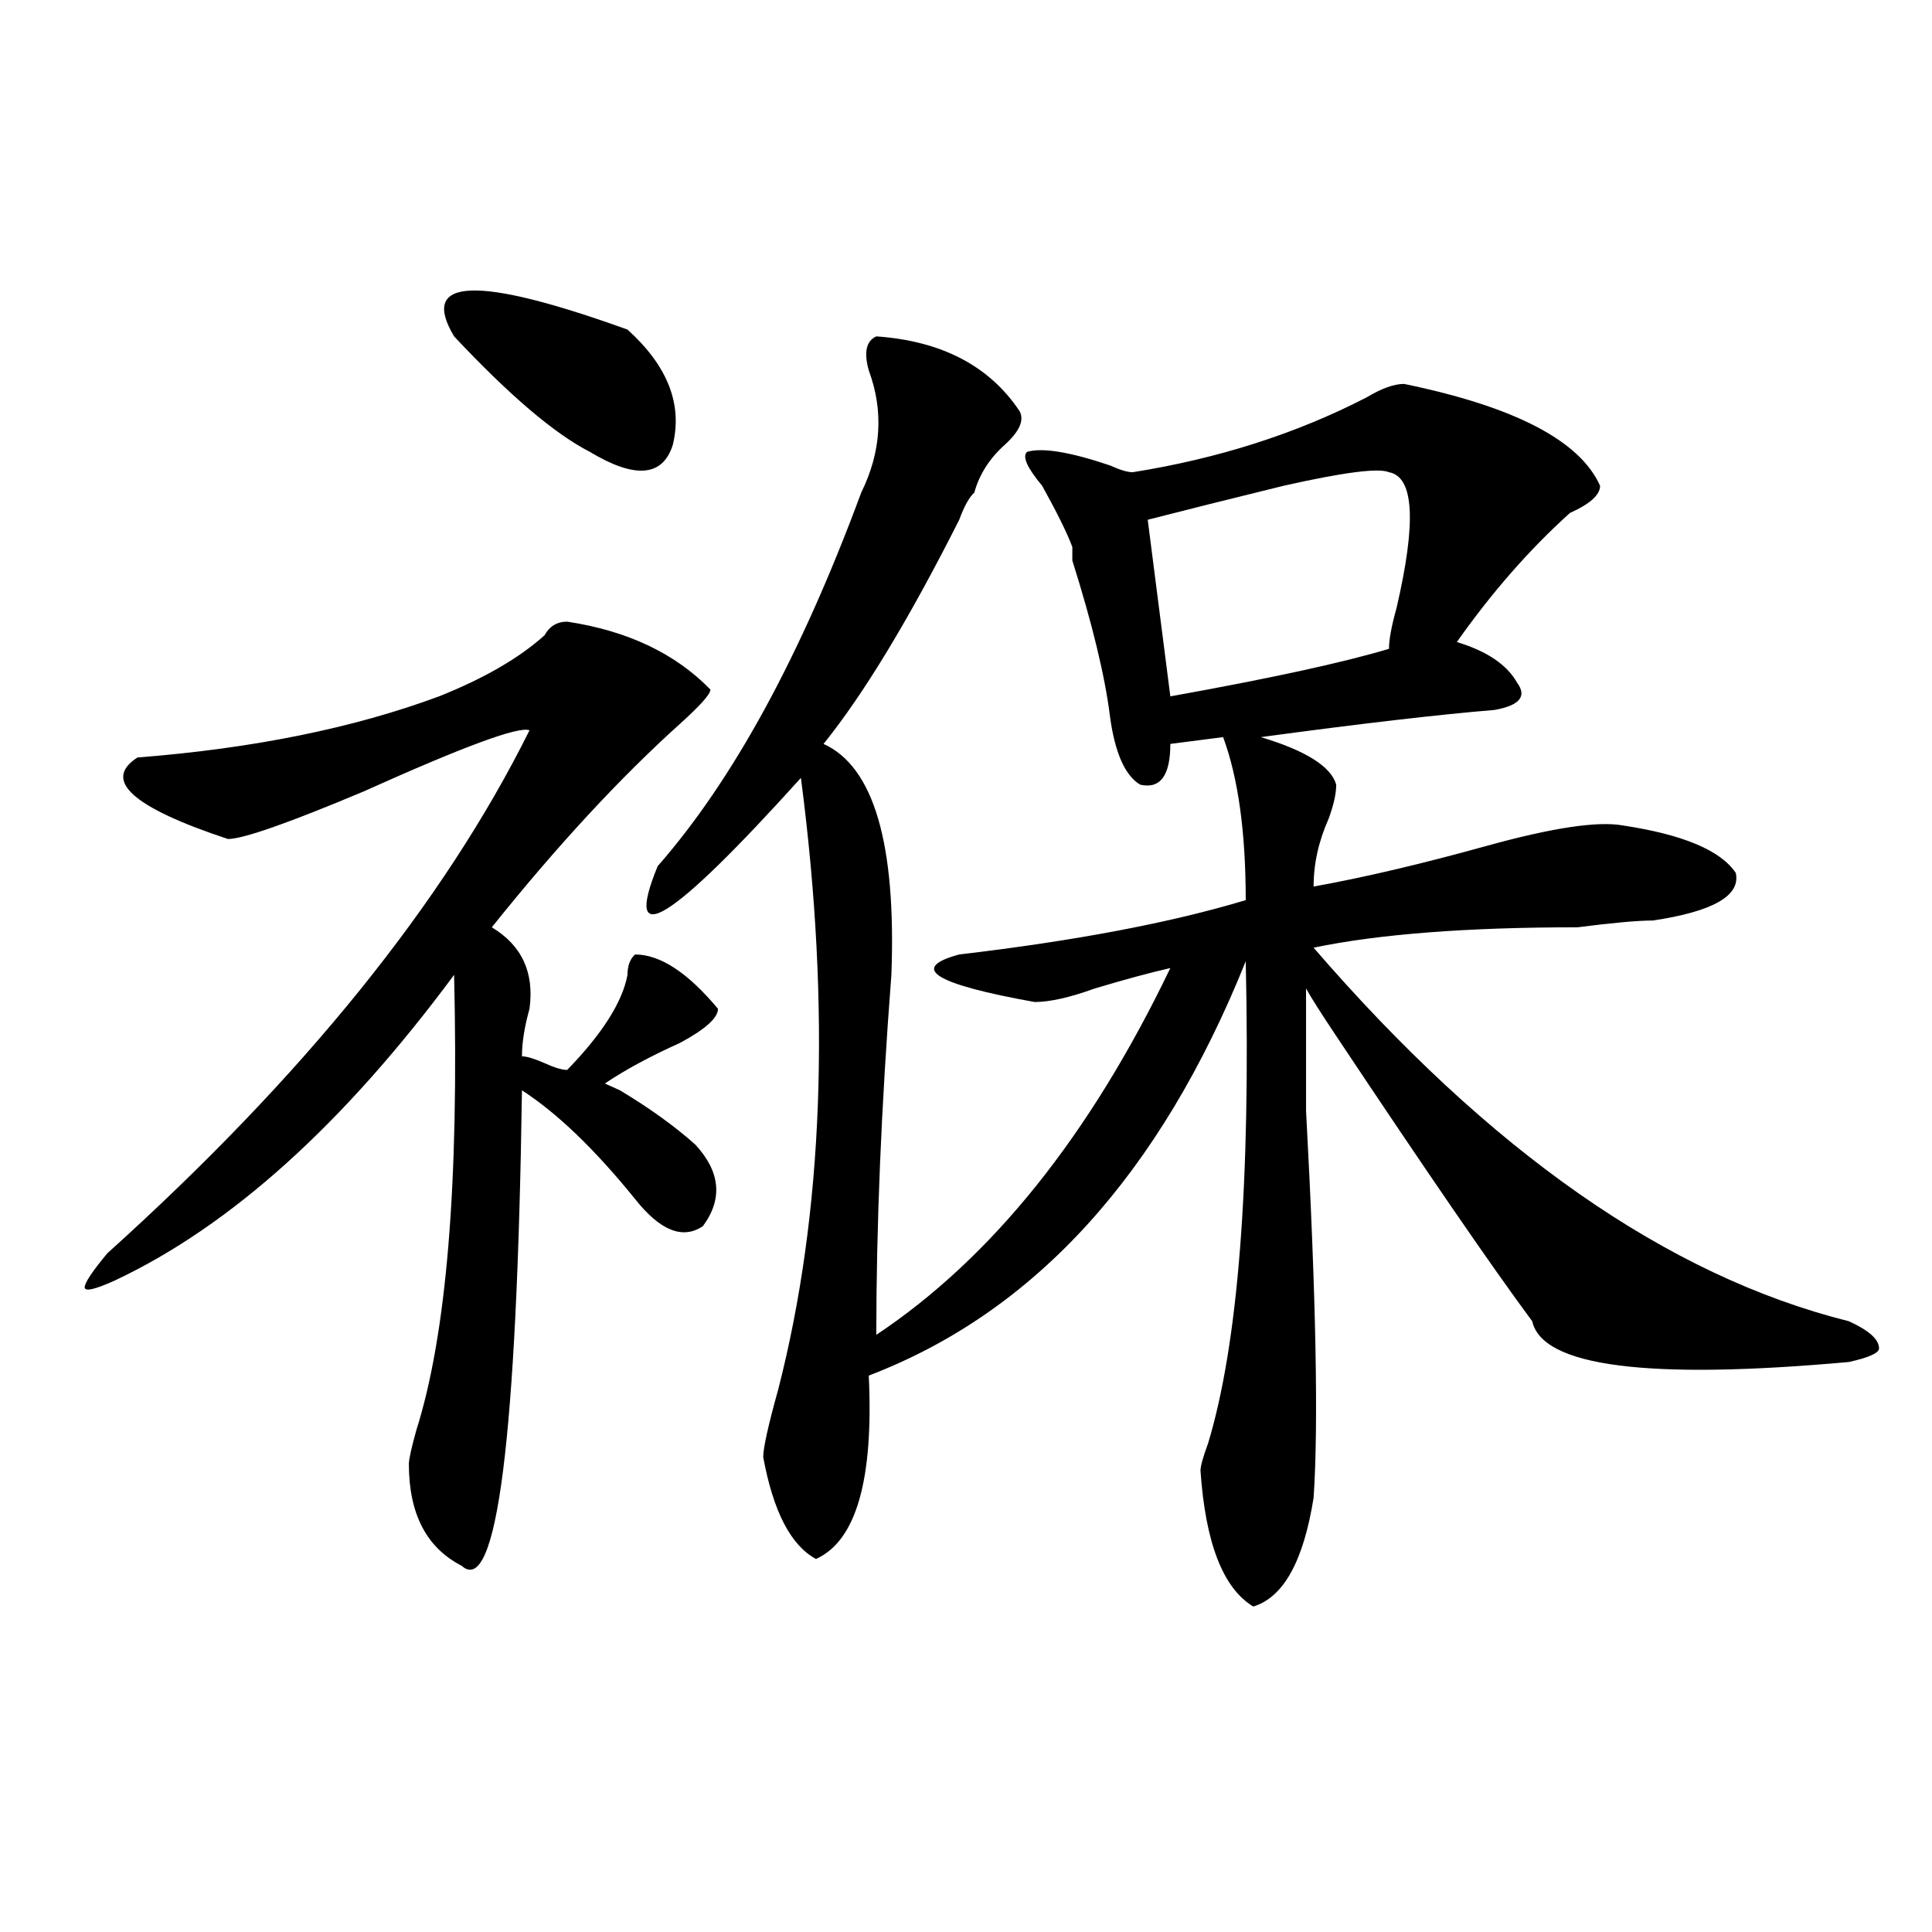 <?xml version="1.0" encoding="utf-8"?>
<!-- Generator: Adobe Illustrator 16.0.0, SVG Export Plug-In . SVG Version: 6.00 Build 0)  -->
<!DOCTYPE svg PUBLIC "-//W3C//DTD SVG 1.1//EN" "http://www.w3.org/Graphics/SVG/1.1/DTD/svg11.dtd">
<svg version="1.1" id="图层_1" xmlns="http://www.w3.org/2000/svg" xmlns:xlink="http://www.w3.org/1999/xlink" x="0px" y="0px"
	 width="1000px" height="1000px" viewBox="0 0 1000 1000" enable-background="new 0 0 1000 1000" xml:space="preserve">
<path d="M293.578,321.766c31.219,4.724,55.913,16.425,74.145,35.156c0,2.362-5.243,8.239-15.609,17.578
	c-31.219,28.125-63.778,63.281-97.559,105.469c15.609,9.394,22.073,23.456,19.512,42.188c-2.622,9.394-3.902,17.578-3.902,24.609
	c2.562,0,6.464,1.208,11.707,3.516c5.183,2.362,9.085,3.516,11.707,3.516c18.171-18.731,28.597-35.156,31.219-49.219
	c0-4.669,1.28-8.185,3.902-10.547c12.987,0,27.316,9.394,42.926,28.125c0,4.724-6.524,10.547-19.512,17.578
	c-15.609,7.031-28.657,14.063-39.023,21.094l7.805,3.516c15.609,9.394,28.597,18.786,39.023,28.125
	c12.987,14.063,14.269,28.125,3.902,42.188c-10.427,7.031-22.134,2.362-35.121-14.063c-20.853-25.763-40.364-44.495-58.535-56.25
	c-2.622,180.505-13.048,262.463-31.219,246.094c-18.231-9.339-27.316-26.917-27.316-52.734c0-2.308,1.28-8.185,3.902-17.578
	c15.609-49.219,22.073-127.716,19.512-235.547c-57.255,77.344-115.79,130.078-175.605,158.203
	c-10.427,4.724-15.609,5.878-15.609,3.516c0-2.308,3.902-8.185,11.707-17.578C156.996,557.313,229.8,467.114,274.066,378.016
	c-5.243-2.308-33.841,8.239-85.852,31.641c-39.023,16.425-62.438,24.609-70.242,24.609c-49.45-16.37-65.06-30.433-46.828-42.188
	c59.815-4.669,111.827-15.216,156.094-31.641c23.414-9.339,41.585-19.886,54.633-31.641
	C284.433,324.128,288.335,321.766,293.578,321.766z M235.043,174.109c-18.231-30.433,11.707-31.641,89.754-3.516
	c20.792,18.786,28.597,38.672,23.414,59.766c-5.243,16.425-19.512,17.578-42.926,3.516
	C287.054,224.536,263.64,204.597,235.043,174.109z M453.574,174.109c33.78,2.362,58.535,15.271,74.145,38.672
	c2.562,4.724,0,10.547-7.805,17.578s-13.048,15.271-15.609,24.609c-2.622,2.362-5.243,7.031-7.805,14.063
	c-26.036,51.581-49.45,90.253-70.242,116.016c25.976,11.755,37.683,51.581,35.121,119.531
	c-5.243,68.005-7.805,130.078-7.805,186.328C513.39,651.081,564.12,587.8,605.766,501.063c-10.427,2.362-23.414,5.878-39.023,10.547
	c-13.048,4.724-23.414,7.031-31.219,7.031c-52.071-9.339-65.06-17.578-39.023-24.609c59.815-7.031,109.266-16.37,148.289-28.125
	c0-35.156-3.902-63.281-11.707-84.375l-27.316,3.516c0,16.425-5.243,23.456-15.609,21.094c-7.805-4.669-13.048-16.37-15.609-35.156
	c-2.622-21.094-9.146-48.011-19.512-80.859v-7.031c-2.622-7.031-7.805-17.578-15.609-31.641
	c-7.805-9.339-10.427-15.216-7.805-17.578c7.805-2.308,22.073,0,42.926,7.031c5.183,2.362,9.085,3.516,11.707,3.516
	c44.206-7.031,84.511-19.886,120.973-38.672c7.805-4.669,14.269-7.031,19.512-7.031c57.194,11.755,91.034,29.333,101.461,52.734
	c0,4.724-5.243,9.394-15.609,14.063c-20.853,18.786-40.364,41.034-58.535,66.797c15.609,4.724,25.976,11.755,31.219,21.094
	c5.183,7.031,1.28,11.755-11.707,14.063c-28.657,2.362-68.962,7.031-120.973,14.063c23.414,7.031,36.401,15.271,39.023,24.609
	c0,4.724-1.341,10.547-3.902,17.578c-5.243,11.755-7.805,23.456-7.805,35.156c25.976-4.669,55.913-11.7,89.754-21.094
	c33.78-9.339,57.194-12.854,70.242-10.547c31.219,4.724,50.73,12.909,58.535,24.609c2.562,11.755-11.707,19.94-42.926,24.609
	c-7.805,0-20.853,1.208-39.023,3.516c-57.255,0-102.802,3.516-136.582,10.547c91.034,105.469,183.41,169.958,277.066,193.359
	c10.366,4.724,15.609,9.394,15.609,14.063c0,2.362-5.243,4.724-15.609,7.031c-104.083,9.394-158.716,2.362-163.898-21.094
	c-20.853-28.125-54.633-77.344-101.461-147.656c-7.805-11.7-13.048-19.886-15.609-24.609c0,9.394,0,30.487,0,63.281
	c5.183,96.13,6.464,162.927,3.902,200.391c-5.243,32.849-15.609,51.525-31.219,56.25c-15.609-9.394-24.755-32.794-27.316-70.313
	c0-2.308,1.28-7.031,3.902-14.063c15.609-51.526,22.073-134.747,19.512-249.609C600.522,607.739,535.523,679.206,449.672,712
	c2.562,53.942-6.524,85.583-27.316,94.922c-13.048-7.031-22.134-24.609-27.316-52.734c0-4.669,2.562-16.37,7.805-35.156
	c23.414-91.406,27.316-196.875,11.707-316.406c-67.681,75.036-92.376,90.253-74.145,45.703
	c39.023-44.495,74.145-108.984,105.363-193.359c10.366-21.094,11.707-42.188,3.902-63.281
	C447.05,182.349,448.331,176.472,453.574,174.109z M718.934,244.422c-5.243-2.308-23.414,0-54.633,7.031
	c-28.657,7.031-52.071,12.909-70.242,17.578l11.707,91.406c52.011-9.339,89.754-17.578,113.168-24.609
	c0-4.669,1.28-11.7,3.902-21.094C733.202,270.239,731.921,246.784,718.934,244.422z"/>
</svg>
